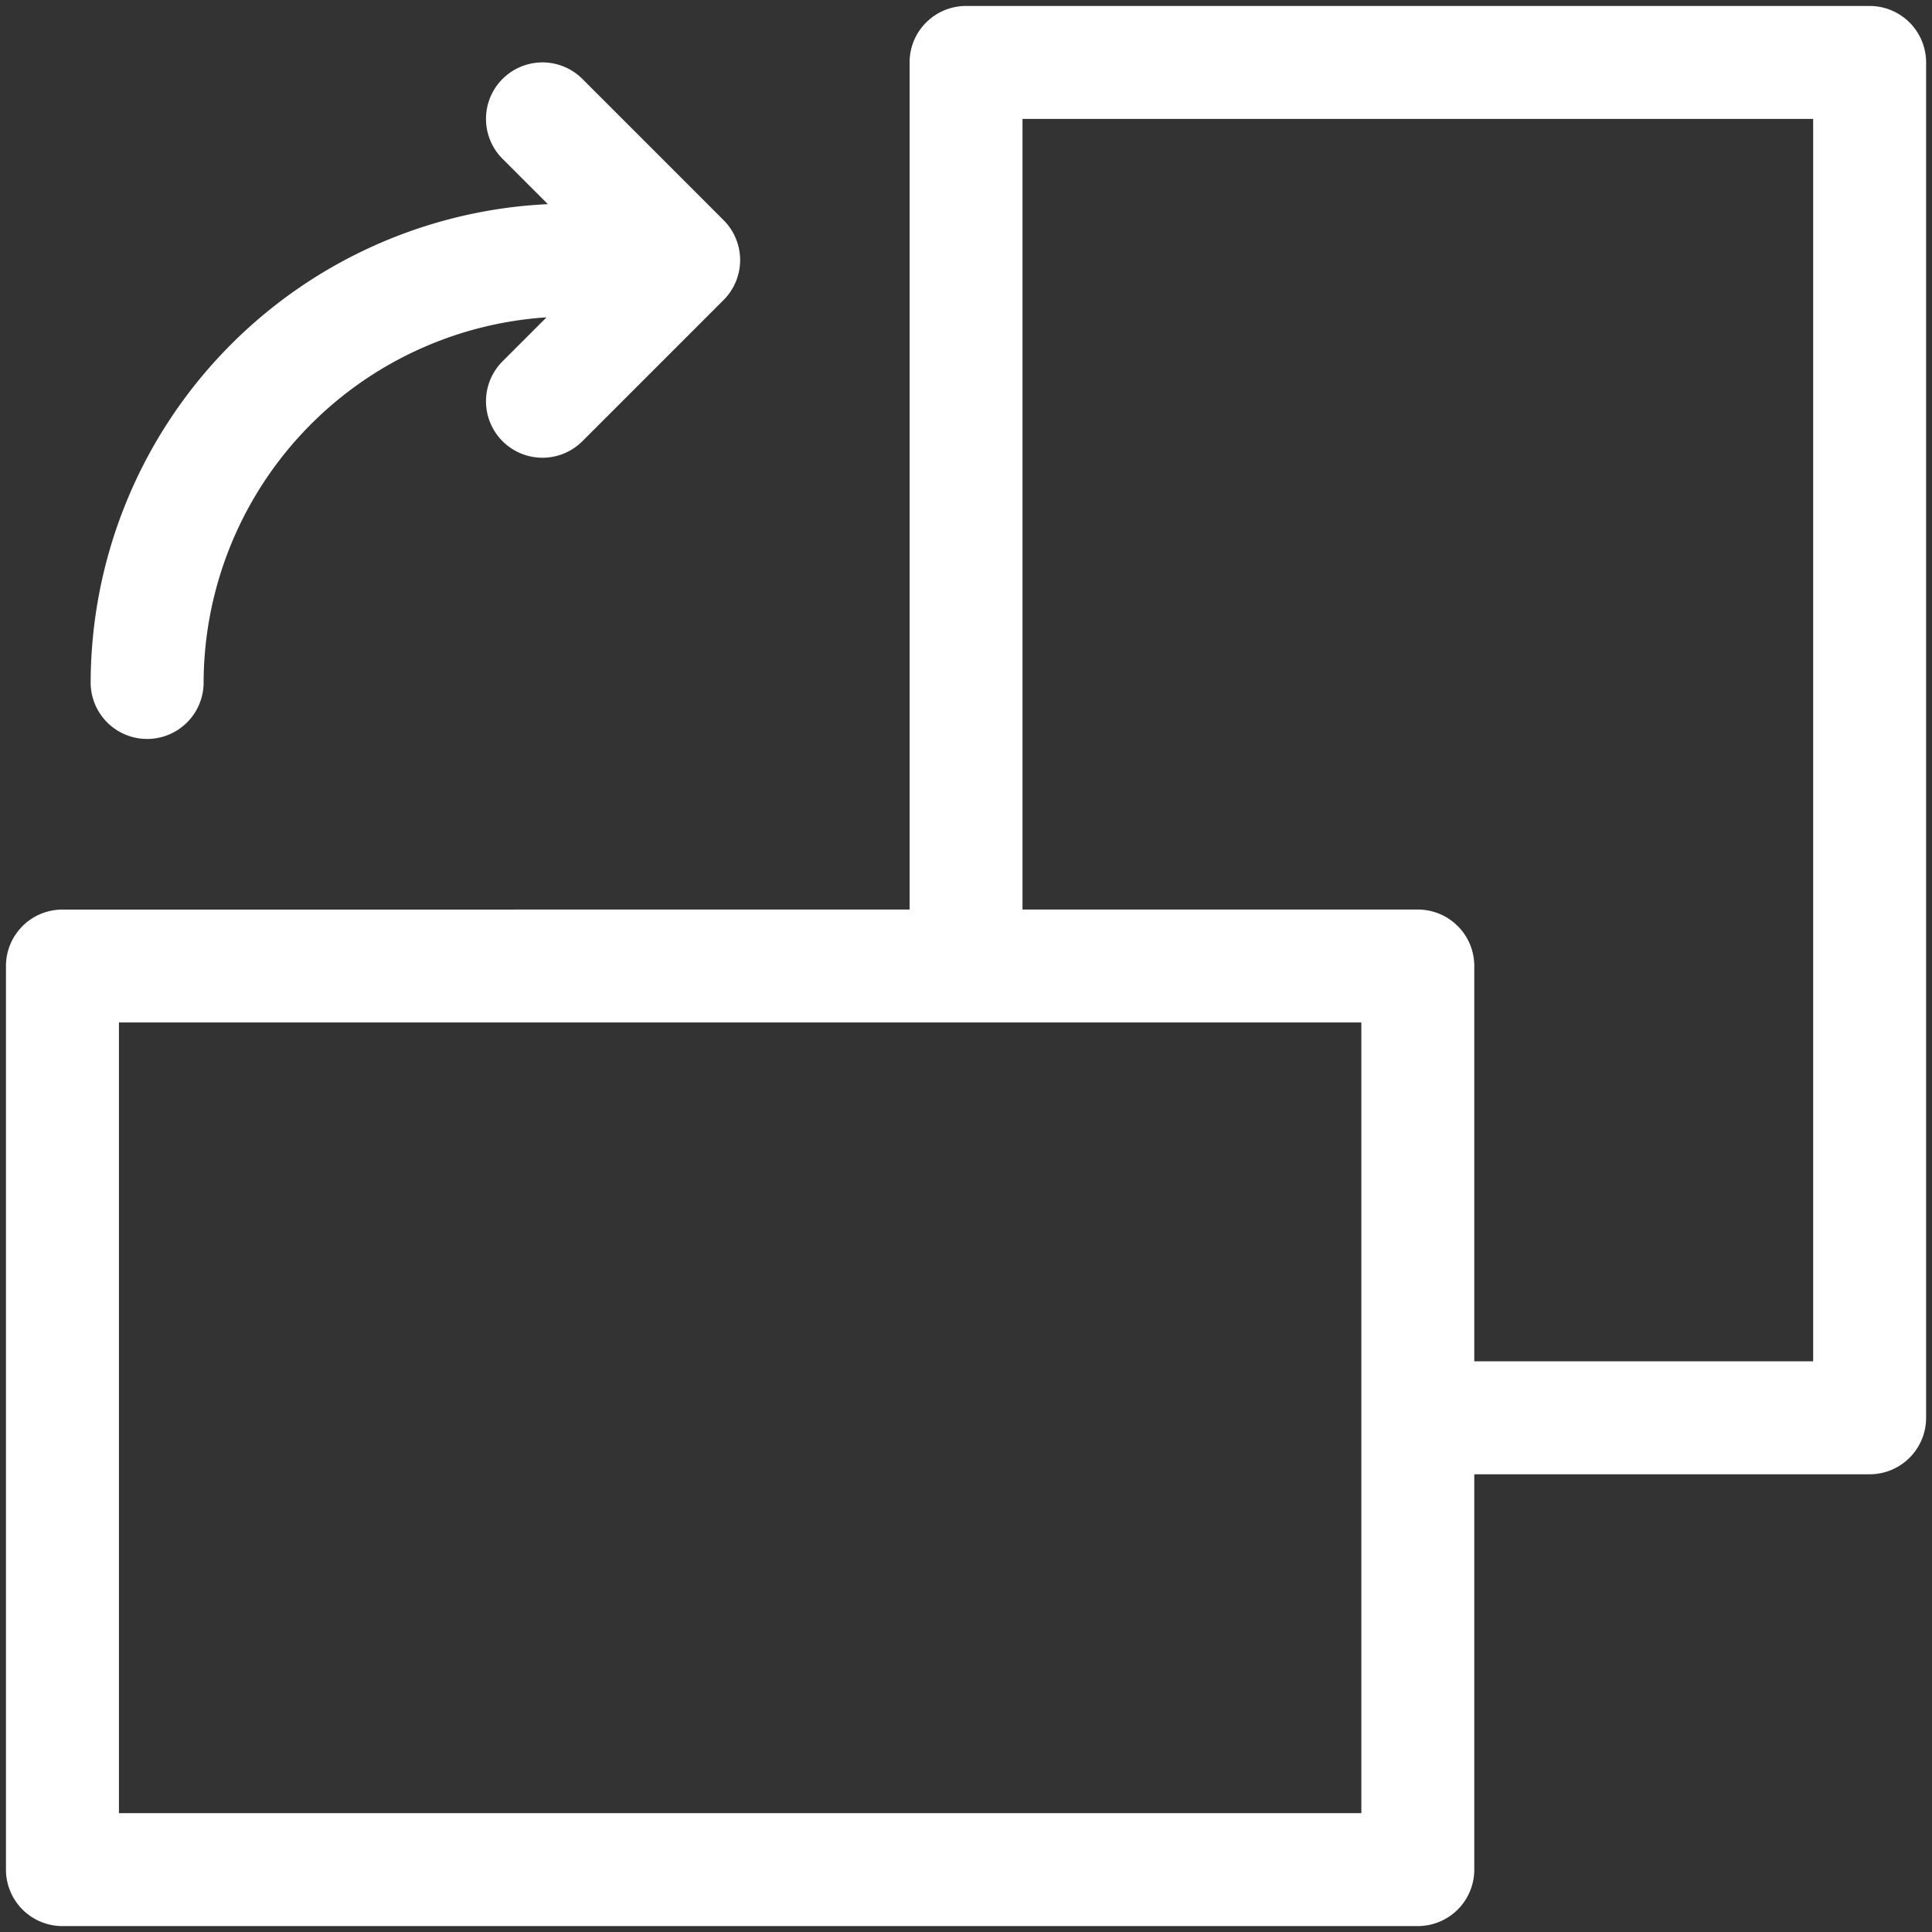 <svg xmlns="http://www.w3.org/2000/svg" xmlns:xlink="http://www.w3.org/1999/xlink" width="80" height="80" viewBox="0 0 80 80">
  <rect x="0" y="0" width="80" height="80" fill="#333333" stroke="none"/>
  <defs>
    <clipPath id="clip-path">
      <rect id="Rectangle_788" data-name="Rectangle 788" width="80" height="80" transform="translate(0.15 0.15)" fill="#fff"/>
    </clipPath>
  </defs>
  <g id="Group_1103" data-name="Group 1103" transform="translate(0.484 0.484)">
    <g id="Group_1102" data-name="Group 1102" transform="translate(-0.634 -0.634)" clip-path="url(#clip-path)">
      <path id="Path_5388" data-name="Path 5388" d="M37.417,37.415V2.338A2.338,2.338,0,0,1,39.755,0H77.171a2.339,2.339,0,0,1,2.338,2.338V58.462A2.339,2.339,0,0,1,77.171,60.8H60.8v16.37a2.339,2.339,0,0,1-2.338,2.338H2.338A2.339,2.339,0,0,1,0,77.171V39.755a2.338,2.338,0,0,1,2.338-2.338Zm18.707,4.677H4.678V74.831H56.124ZM60.8,56.122H74.832V4.677H42.093V37.415h16.37A2.338,2.338,0,0,1,60.8,39.754ZM22.438,8.206,20.562,6.329a2.338,2.338,0,0,1,3.307-3.307l5.846,5.847a2.338,2.338,0,0,1,0,3.307l-5.846,5.846a2.338,2.338,0,0,1-3.307-3.307l1.822-1.822a15.2,15.2,0,0,0-14.2,15.168,2.339,2.339,0,0,1-4.677,0A19.876,19.876,0,0,1,22.438,8.206Z" transform="translate(0.397 0.397)" fill="#fff" fill-rule="evenodd"/>
    </g>
  </g>
</svg>
